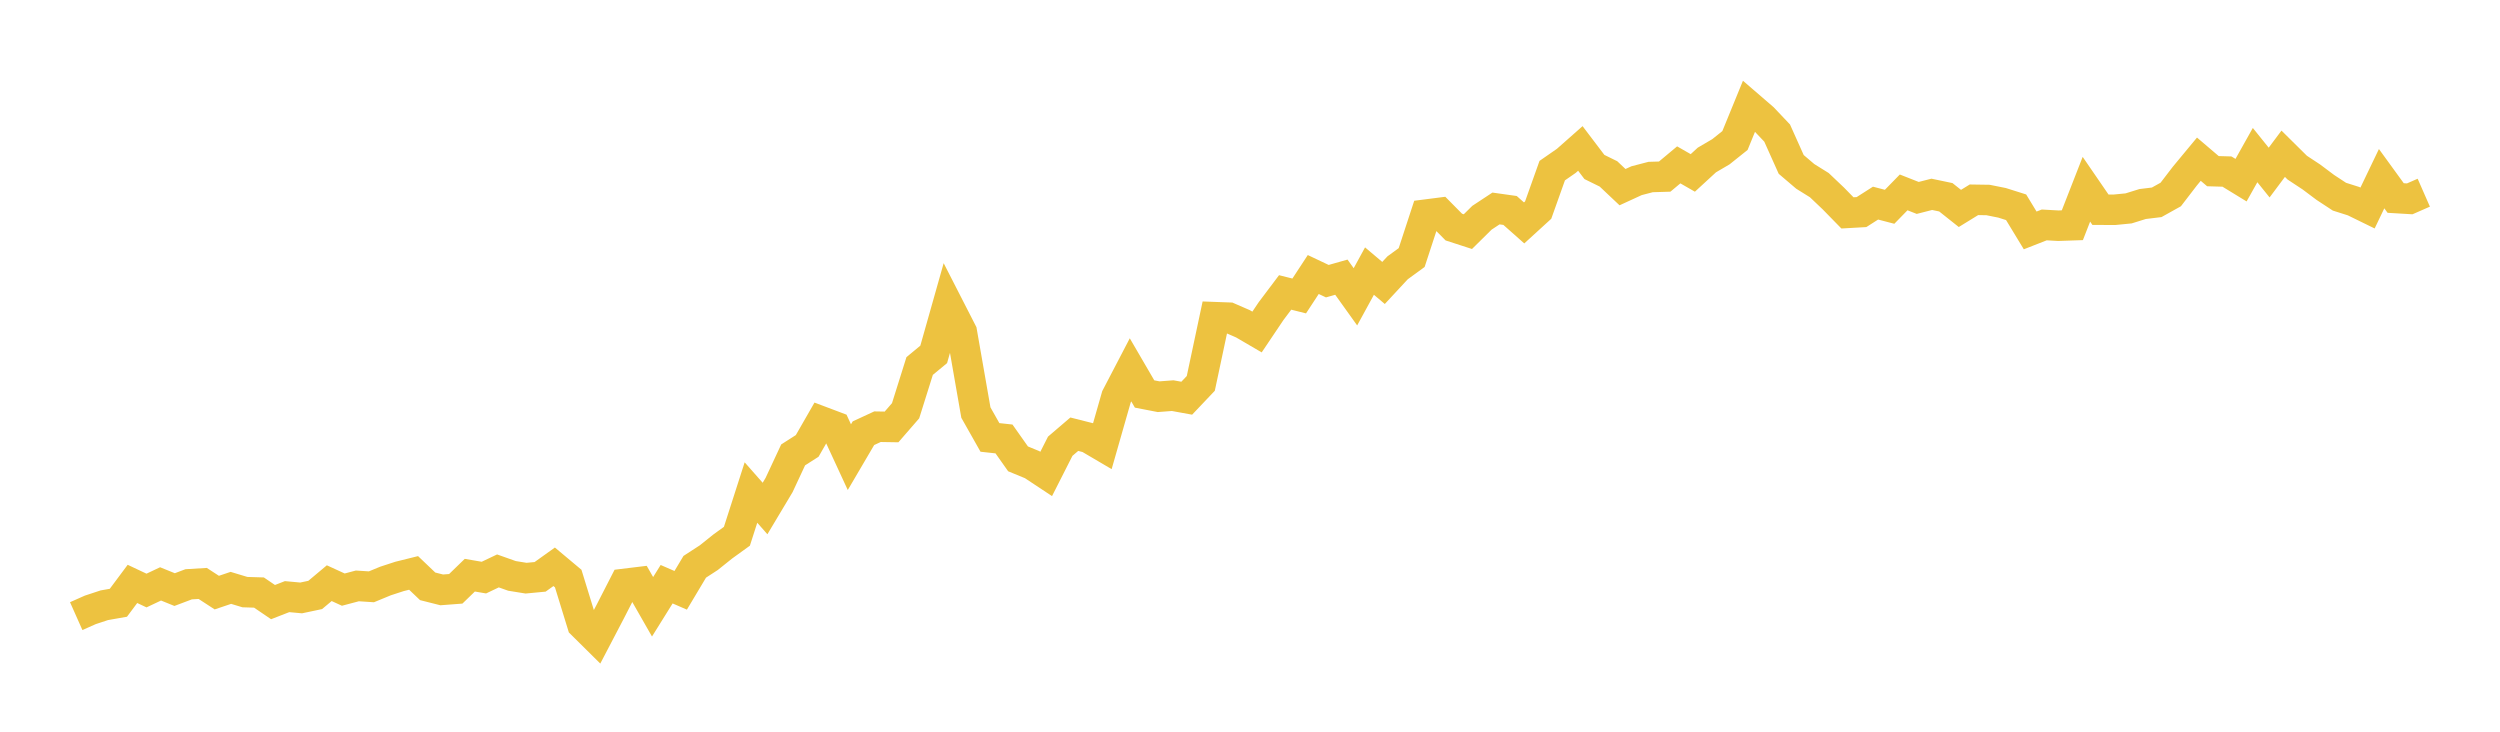 <svg width="164" height="48" xmlns="http://www.w3.org/2000/svg" xmlns:xlink="http://www.w3.org/1999/xlink"><path fill="none" stroke="rgb(237,194,64)" stroke-width="2" d="M5,40.418L5.922,40.008L6.844,39.704L7.766,39.542L8.689,38.304L9.611,38.739L10.533,38.303L11.455,38.677L12.377,38.329L13.299,38.274L14.222,38.875L15.144,38.564L16.066,38.843L16.988,38.871L17.91,39.498L18.832,39.139L19.754,39.224L20.677,39.029L21.599,38.256L22.521,38.679L23.443,38.435L24.365,38.495L25.287,38.114L26.21,37.813L27.132,37.584L28.054,38.463L28.976,38.696L29.898,38.626L30.82,37.732L31.743,37.891L32.665,37.452L33.587,37.779L34.509,37.928L35.431,37.841L36.353,37.182L37.275,37.954L38.198,40.953L39.12,41.866L40.042,40.102L40.964,38.303L41.886,38.191L42.808,39.805L43.731,38.324L44.653,38.725L45.575,37.182L46.497,36.583L47.419,35.845L48.341,35.179L49.263,32.31L50.186,33.358L51.108,31.817L52.03,29.841L52.952,29.252L53.874,27.645L54.796,27.993L55.719,29.99L56.641,28.419L57.563,27.992L58.485,28.007L59.407,26.945L60.329,24.01L61.251,23.248L62.174,19.985L63.096,21.786L64.018,27.064L64.94,28.695L65.862,28.795L66.784,30.101L67.707,30.481L68.629,31.091L69.551,29.273L70.473,28.484L71.395,28.717L72.317,29.259L73.24,26.03L74.162,24.262L75.084,25.845L76.006,26.024L76.928,25.954L77.85,26.122L78.772,25.15L79.695,20.806L80.617,20.84L81.539,21.241L82.461,21.78L83.383,20.409L84.305,19.184L85.228,19.415L86.15,18.008L87.072,18.445L87.994,18.183L88.916,19.471L89.838,17.783L90.76,18.562L91.683,17.568L92.605,16.896L93.527,14.081L94.449,13.963L95.371,14.896L96.293,15.195L97.216,14.284L98.138,13.676L99.06,13.806L99.982,14.623L100.904,13.781L101.826,11.193L102.749,10.553L103.671,9.738L104.593,10.954L105.515,11.407L106.437,12.277L107.359,11.853L108.281,11.613L109.204,11.585L110.126,10.815L111.048,11.344L111.97,10.496L112.892,9.955L113.814,9.218L114.737,6.962L115.659,7.757L116.581,8.73L117.503,10.786L118.425,11.571L119.347,12.145L120.269,13.021L121.192,13.965L122.114,13.913L123.036,13.324L123.958,13.565L124.88,12.621L125.802,12.984L126.725,12.748L127.647,12.941L128.569,13.673L129.491,13.106L130.413,13.12L131.335,13.305L132.257,13.596L133.18,15.116L134.102,14.755L135.024,14.807L135.946,14.775L136.868,12.414L137.79,13.757L138.713,13.761L139.635,13.671L140.557,13.384L141.479,13.272L142.401,12.758L143.323,11.557L144.246,10.443L145.168,11.229L146.09,11.255L147.012,11.819L147.934,10.174L148.856,11.32L149.778,10.086L150.701,10.999L151.623,11.607L152.545,12.298L153.467,12.903L154.389,13.195L155.311,13.646L156.234,11.721L157.156,12.99L158.078,13.045L159,12.64"></path></svg>